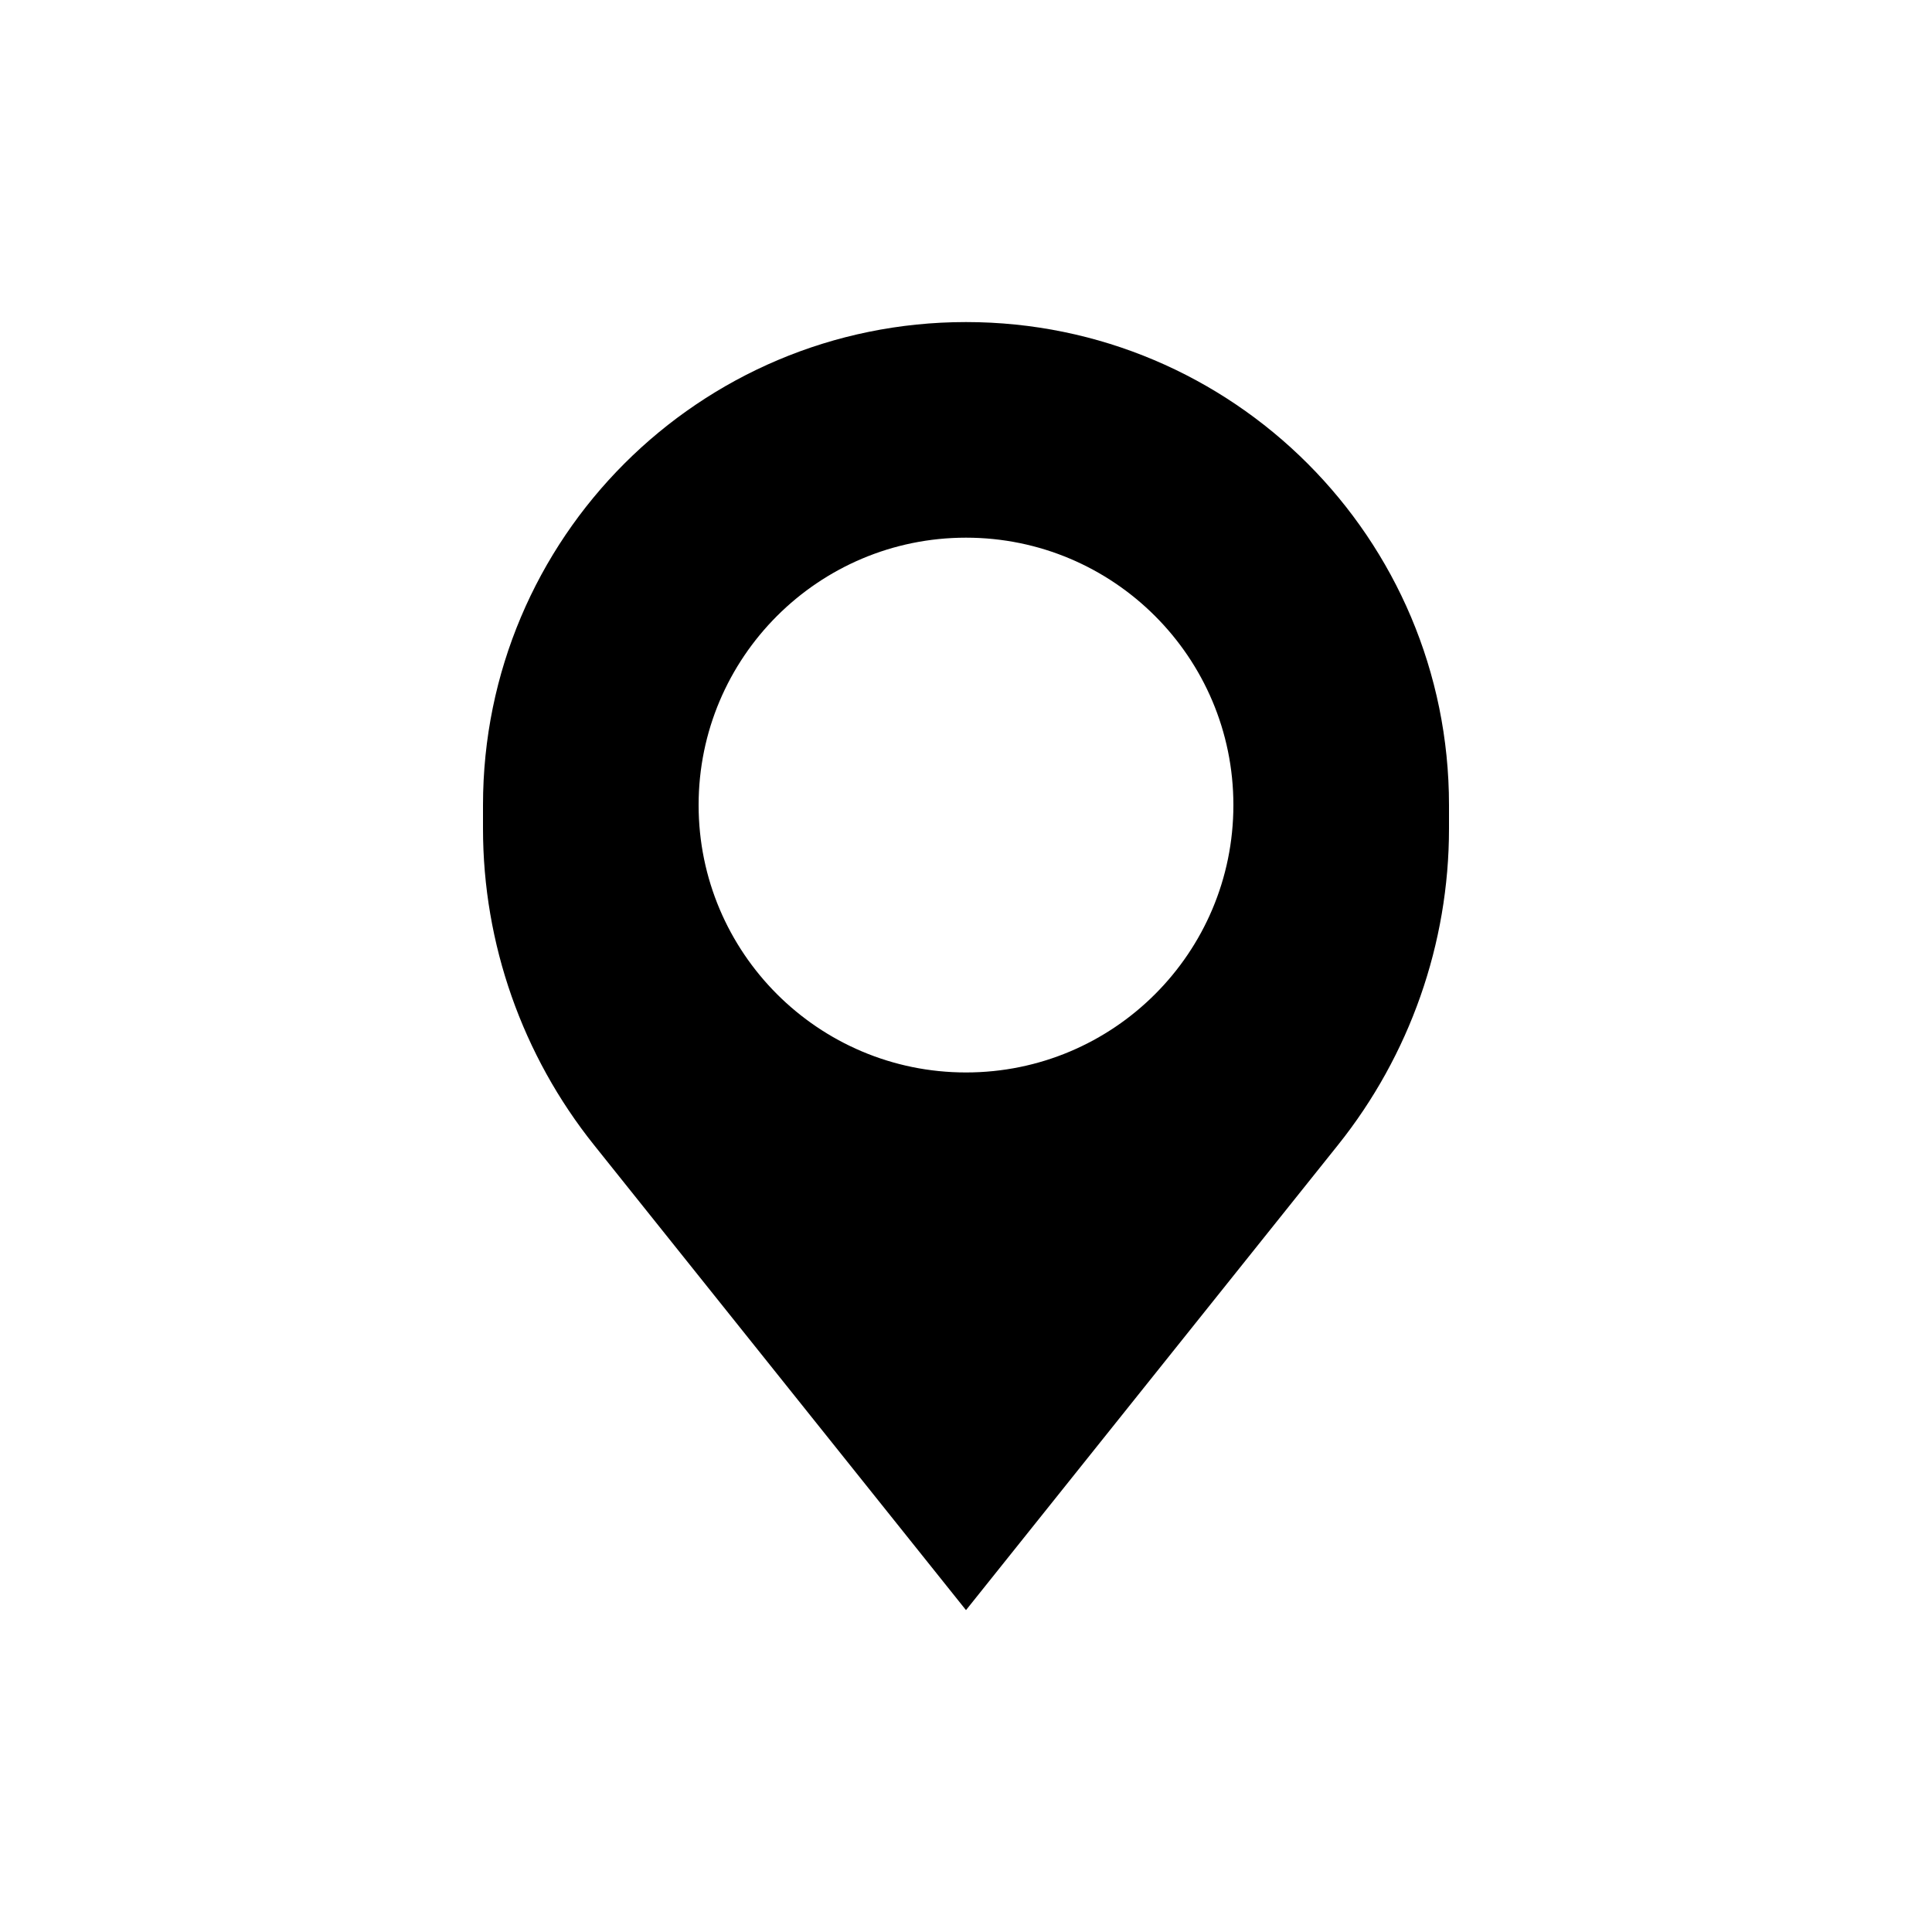 <svg xmlns="http://www.w3.org/2000/svg" id="Layer_1" viewBox="0 0 100 100"><defs><style>      .st0 {        fill-rule: evenodd;      }    </style></defs><path class="st0" d="M30.75,59.27l19.25,24.07,19.25-24.07c3.72-4.65,5.75-10.43,5.75-16.38v-1.22c0-13.81-11.19-25-25-25s-25,11.19-25,25v1.22c0,5.95,2.03,11.73,5.75,16.38ZM50,55.51c7.65,0,13.84-6.2,13.84-13.84s-6.2-13.84-13.84-13.84-13.84,6.2-13.84,13.84,6.2,13.84,13.84,13.84Z"></path></svg>